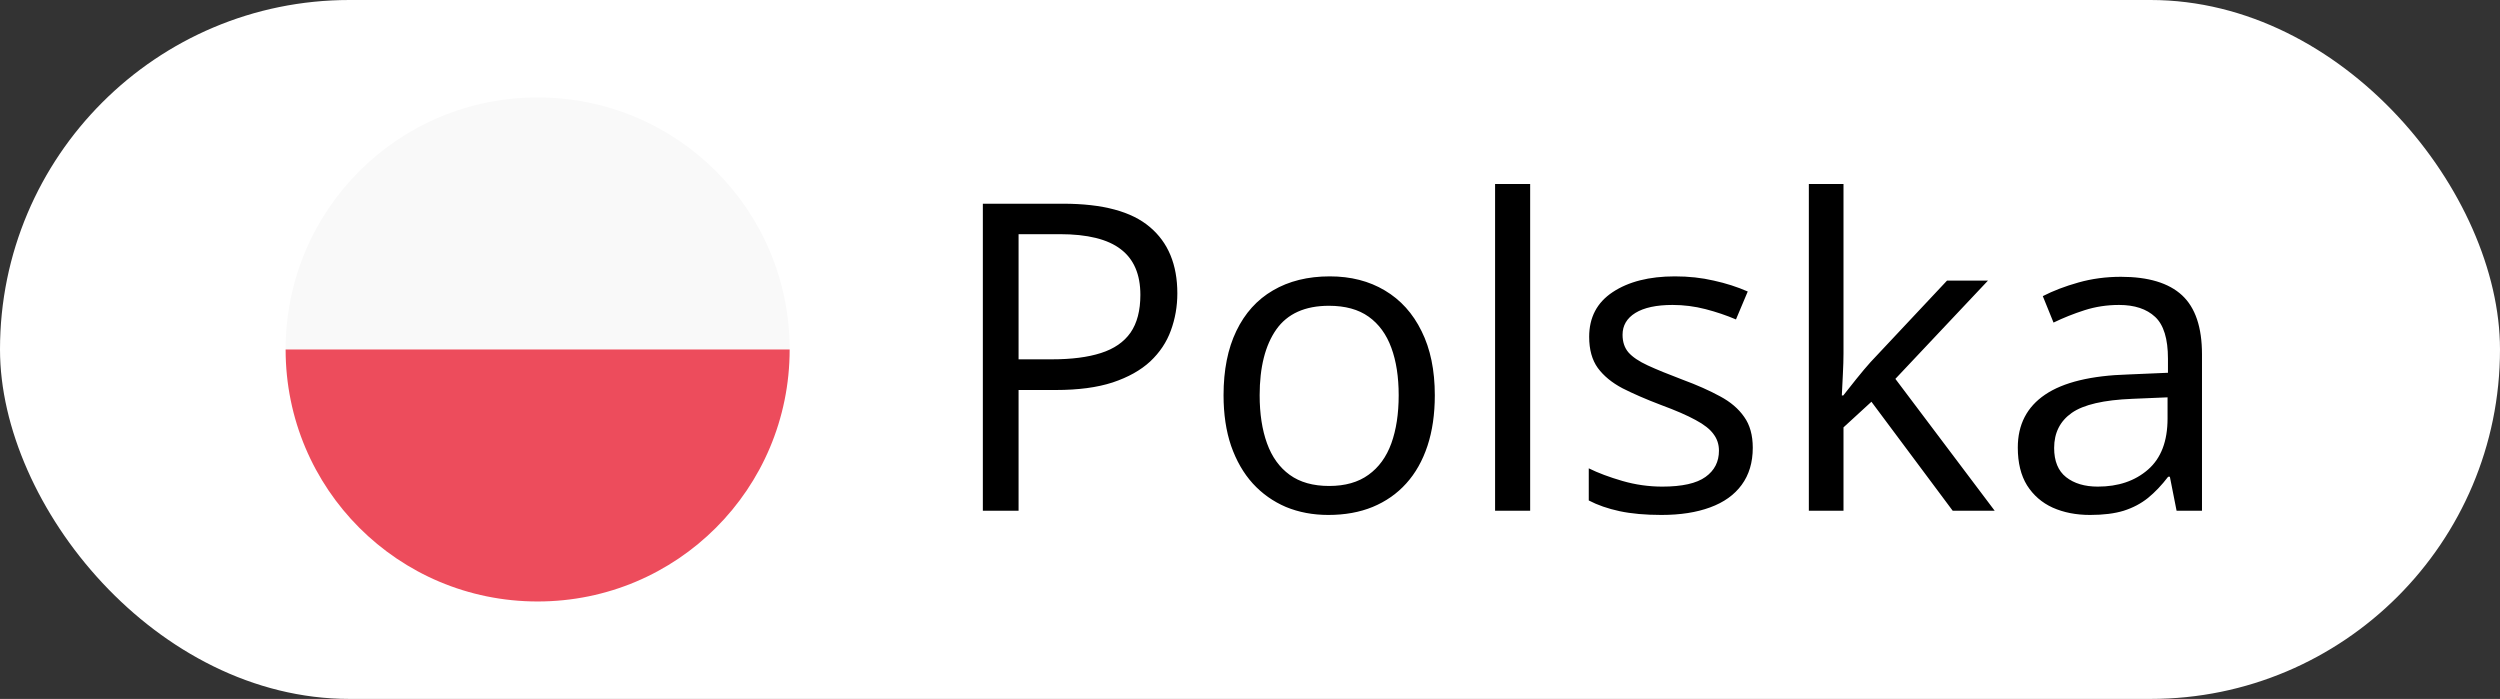 <?xml version="1.0" encoding="UTF-8"?> <svg xmlns="http://www.w3.org/2000/svg" width="93" height="26" viewBox="0 0 93 26" fill="none"><rect x="0" y="0" width="93" height="26" fill="#333333" stroke="none"/><rect width="93" height="26" rx="13" fill="white"></rect><g clip-path="url(#clip0_5188_45)"><path d="M20 3.625C25.188 3.625 29.375 7.812 29.375 13H10.625C10.625 7.812 14.812 3.625 20 3.625Z" fill="#F9F9F9"></path><path d="M20 22.375C14.812 22.375 10.625 18.188 10.625 13H29.375C29.375 18.188 25.188 22.375 20 22.375Z" fill="#ED4C5C"></path></g><path d="M39.547 7.578C41.021 7.578 42.096 7.867 42.773 8.445C43.456 9.018 43.797 9.841 43.797 10.914C43.797 11.398 43.716 11.859 43.555 12.297C43.398 12.729 43.143 13.112 42.789 13.445C42.435 13.773 41.969 14.034 41.391 14.227C40.818 14.414 40.115 14.508 39.281 14.508H37.891V19H36.562V7.578H39.547ZM39.422 8.711H37.891V13.367H39.133C39.862 13.367 40.469 13.289 40.953 13.133C41.443 12.977 41.81 12.724 42.055 12.375C42.3 12.021 42.422 11.552 42.422 10.969C42.422 10.208 42.18 9.643 41.695 9.273C41.211 8.898 40.453 8.711 39.422 8.711ZM53.375 14.703C53.375 15.406 53.284 16.034 53.102 16.586C52.919 17.138 52.656 17.604 52.312 17.984C51.969 18.365 51.552 18.656 51.062 18.859C50.578 19.057 50.029 19.156 49.414 19.156C48.841 19.156 48.315 19.057 47.836 18.859C47.362 18.656 46.95 18.365 46.602 17.984C46.258 17.604 45.99 17.138 45.797 16.586C45.609 16.034 45.516 15.406 45.516 14.703C45.516 13.766 45.675 12.969 45.992 12.312C46.31 11.651 46.763 11.148 47.352 10.805C47.945 10.456 48.651 10.281 49.469 10.281C50.25 10.281 50.932 10.456 51.516 10.805C52.104 11.154 52.56 11.659 52.883 12.32C53.211 12.977 53.375 13.771 53.375 14.703ZM46.859 14.703C46.859 15.391 46.95 15.987 47.133 16.492C47.315 16.997 47.596 17.388 47.977 17.664C48.357 17.94 48.846 18.078 49.445 18.078C50.039 18.078 50.526 17.94 50.906 17.664C51.292 17.388 51.575 16.997 51.758 16.492C51.94 15.987 52.031 15.391 52.031 14.703C52.031 14.021 51.94 13.432 51.758 12.938C51.575 12.438 51.294 12.052 50.914 11.781C50.534 11.51 50.042 11.375 49.438 11.375C48.547 11.375 47.893 11.669 47.477 12.258C47.065 12.846 46.859 13.662 46.859 14.703ZM56.922 19H55.617V6.844H56.922V19ZM65.203 16.656C65.203 17.203 65.065 17.664 64.789 18.039C64.518 18.409 64.128 18.688 63.617 18.875C63.112 19.062 62.508 19.156 61.805 19.156C61.206 19.156 60.688 19.109 60.25 19.016C59.812 18.922 59.43 18.789 59.102 18.617V17.422C59.45 17.594 59.867 17.75 60.352 17.891C60.836 18.031 61.331 18.102 61.836 18.102C62.575 18.102 63.112 17.982 63.445 17.742C63.779 17.503 63.945 17.177 63.945 16.766C63.945 16.531 63.878 16.326 63.742 16.148C63.612 15.966 63.391 15.792 63.078 15.625C62.766 15.453 62.333 15.266 61.781 15.062C61.234 14.854 60.76 14.648 60.359 14.445C59.964 14.237 59.656 13.984 59.438 13.688C59.224 13.391 59.117 13.005 59.117 12.531C59.117 11.807 59.409 11.253 59.992 10.867C60.581 10.477 61.352 10.281 62.305 10.281C62.82 10.281 63.302 10.333 63.75 10.438C64.203 10.537 64.625 10.672 65.016 10.844L64.578 11.883C64.224 11.732 63.846 11.604 63.445 11.5C63.044 11.396 62.635 11.344 62.219 11.344C61.62 11.344 61.159 11.443 60.836 11.641C60.518 11.838 60.359 12.109 60.359 12.453C60.359 12.719 60.432 12.938 60.578 13.109C60.729 13.281 60.969 13.443 61.297 13.594C61.625 13.745 62.057 13.922 62.594 14.125C63.13 14.323 63.594 14.529 63.984 14.742C64.375 14.95 64.674 15.206 64.883 15.508C65.096 15.805 65.203 16.188 65.203 16.656ZM68.578 6.844V13.156C68.578 13.365 68.57 13.62 68.555 13.922C68.539 14.219 68.526 14.482 68.516 14.711H68.57C68.68 14.575 68.838 14.375 69.047 14.109C69.26 13.844 69.44 13.63 69.586 13.469L72.43 10.438H73.953L70.508 14.094L74.203 19H72.641L69.617 14.945L68.578 15.898V19H67.289V6.844H68.578ZM78.898 10.297C79.919 10.297 80.677 10.526 81.172 10.984C81.667 11.443 81.914 12.175 81.914 13.18V19H80.969L80.719 17.734H80.656C80.417 18.047 80.167 18.31 79.906 18.523C79.646 18.732 79.344 18.891 79 19C78.662 19.104 78.245 19.156 77.75 19.156C77.229 19.156 76.766 19.065 76.359 18.883C75.958 18.701 75.641 18.424 75.406 18.055C75.177 17.685 75.062 17.216 75.062 16.648C75.062 15.794 75.401 15.138 76.078 14.68C76.755 14.221 77.787 13.971 79.172 13.93L80.648 13.867V13.344C80.648 12.604 80.49 12.086 80.172 11.789C79.854 11.492 79.406 11.344 78.828 11.344C78.38 11.344 77.953 11.409 77.547 11.539C77.141 11.669 76.755 11.823 76.391 12L75.992 11.016C76.378 10.818 76.82 10.648 77.32 10.508C77.82 10.367 78.346 10.297 78.898 10.297ZM80.633 14.781L79.328 14.836C78.26 14.878 77.508 15.052 77.07 15.359C76.633 15.667 76.414 16.102 76.414 16.664C76.414 17.154 76.562 17.516 76.859 17.75C77.156 17.984 77.549 18.102 78.039 18.102C78.799 18.102 79.422 17.891 79.906 17.469C80.391 17.047 80.633 16.414 80.633 15.57V14.781Z" fill="black"></path><defs><clipPath id="clip0_5188_45"><rect width="20" height="20" fill="white" transform="translate(10 3)"></rect></clipPath></defs></svg> 
